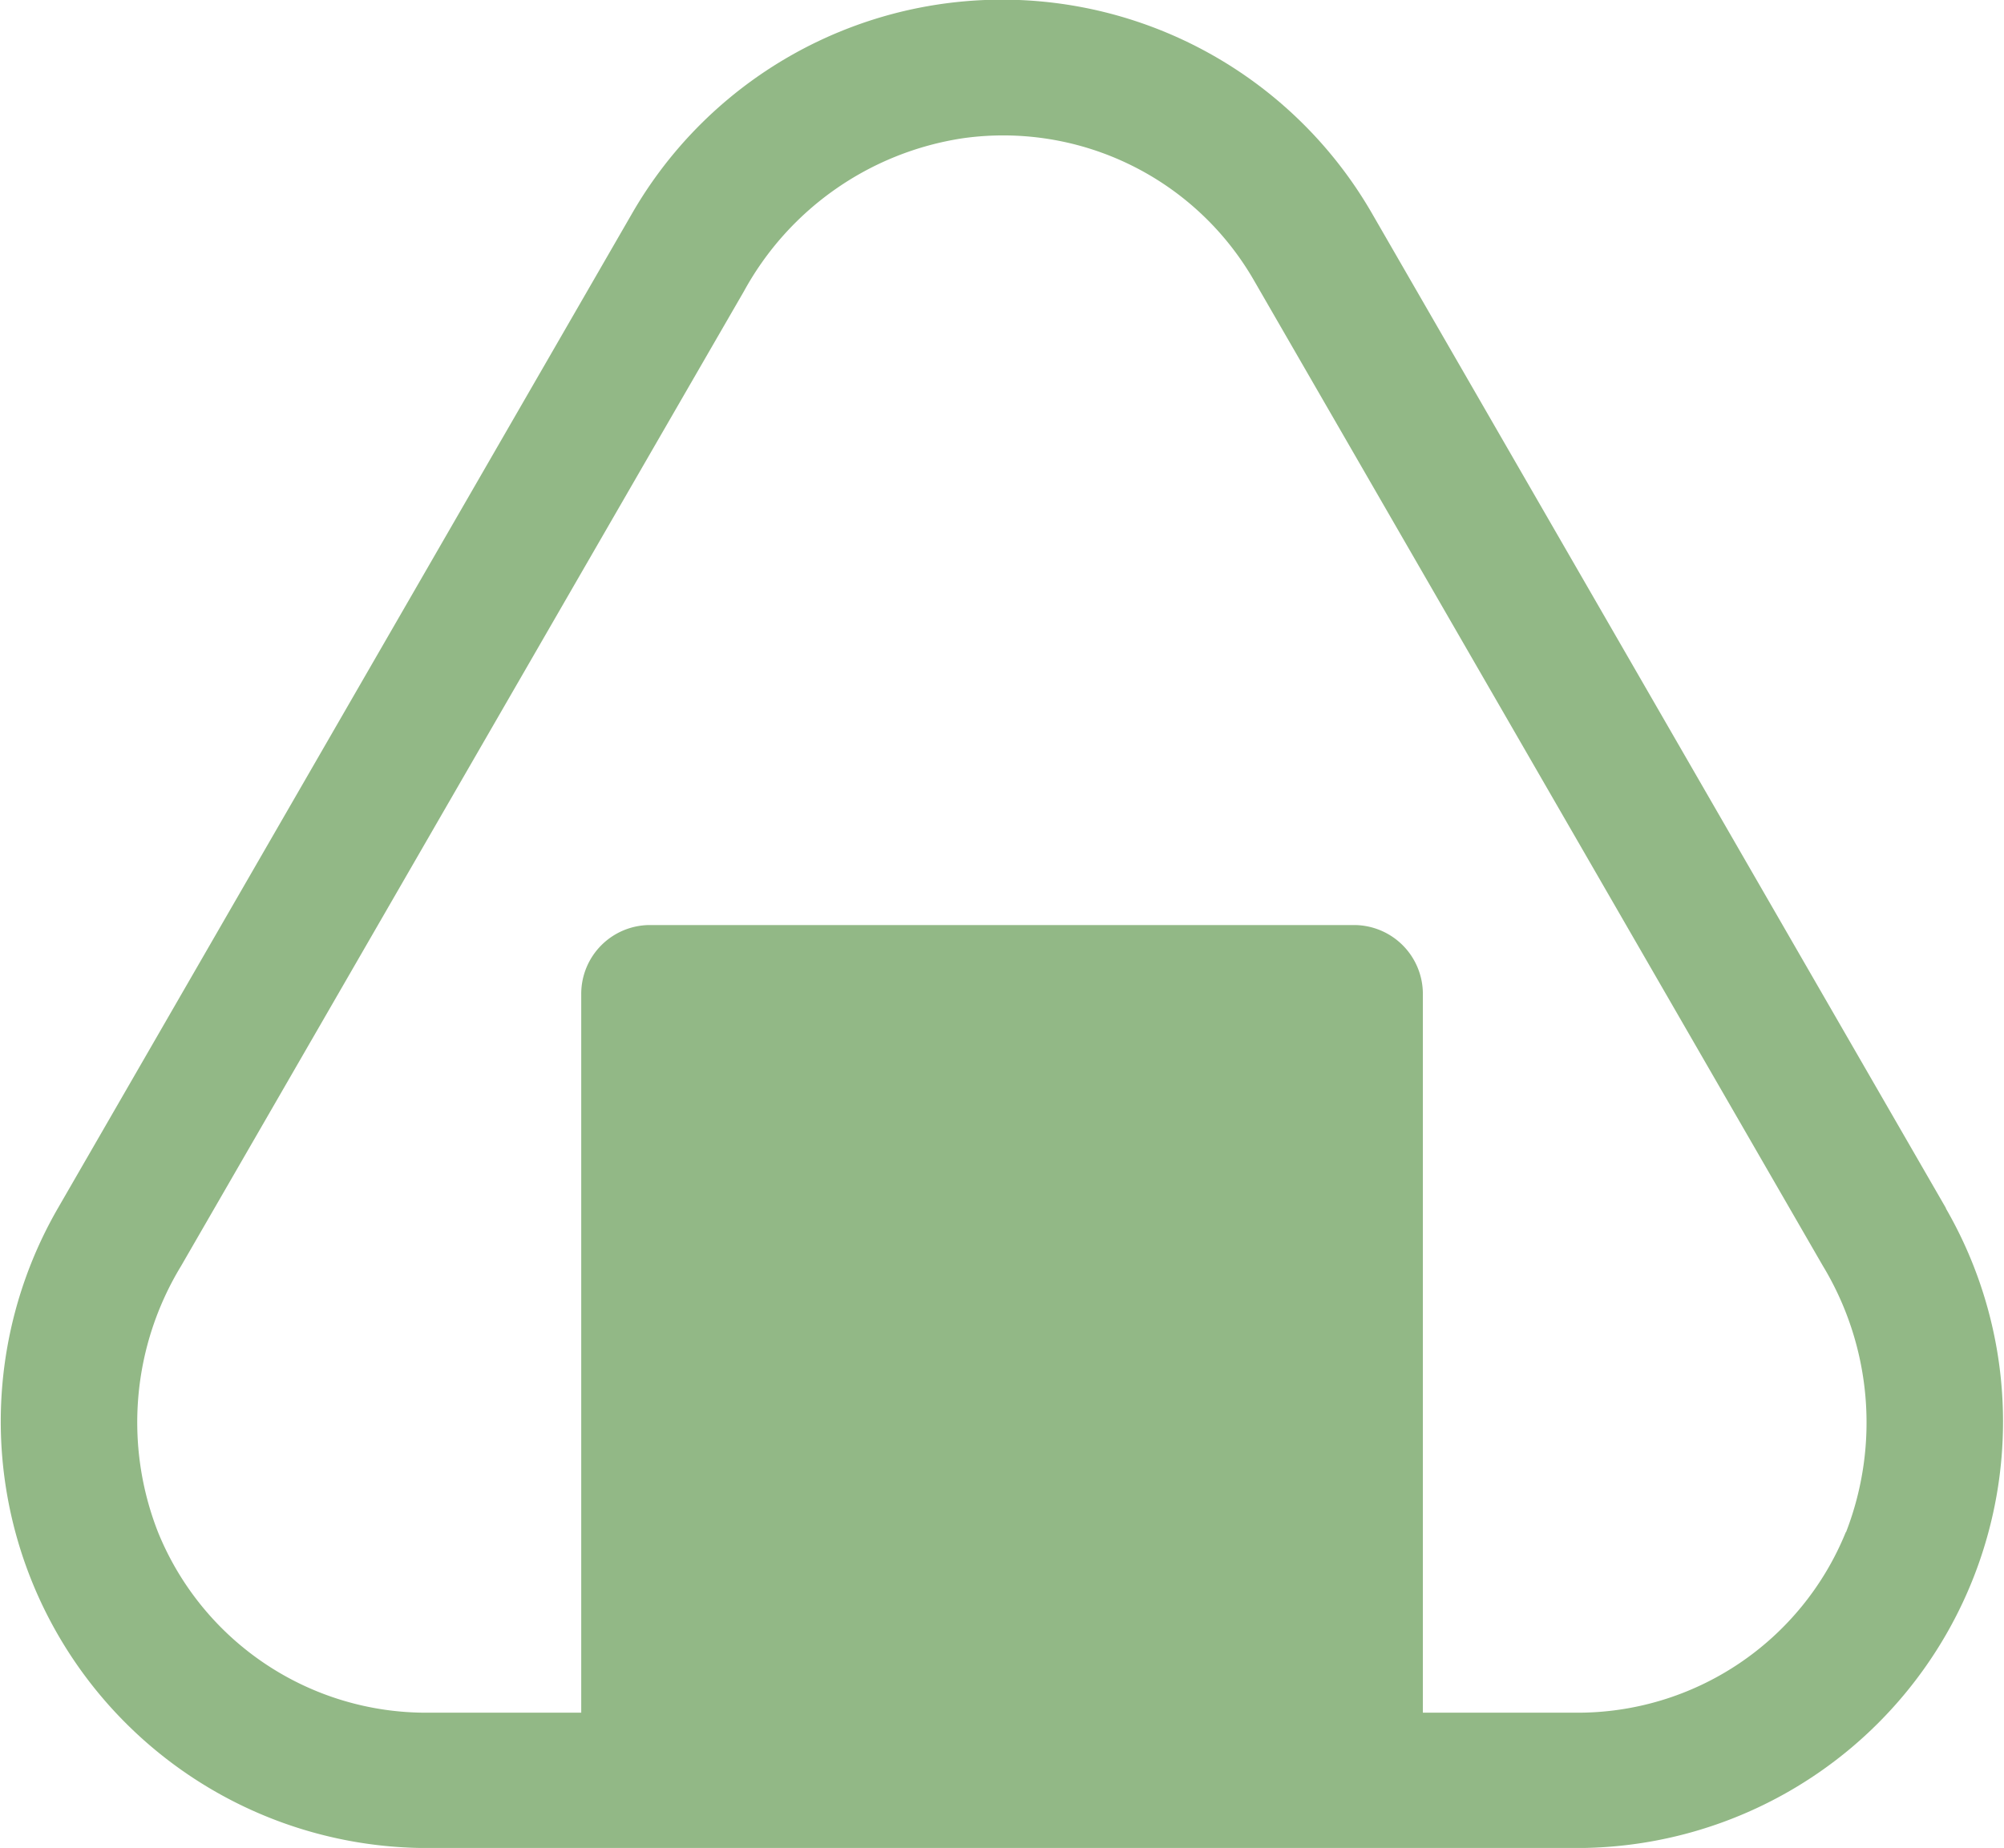 <svg xmlns="http://www.w3.org/2000/svg" width="21.318" height="19.663"><path data-name="パス 5219" d="m20.701 12.856-6.11-10.592a4.542 4.542 0 0 0-7.863 0L.616 12.856a4.539 4.539 0 0 0 3.931 6.808h12.222a4.537 4.537 0 0 0 3.93-6.807m-1.064 3.446a3.078 3.078 0 0 1-2.866 1.921h-1.633v-7.648a.733.733 0 0 0-.735-.733H6.916a.732.732 0 0 0-.733.733v7.648H4.547a3.078 3.078 0 0 1-2.866-1.921 3.2 3.2 0 0 1 .244-2.83c1.289-2.232 4.7-8.144 5.989-10.374a3.2 3.2 0 0 1 2.329-1.628 3.077 3.077 0 0 1 3.1 1.519l6.045 10.474a3.225 3.225 0 0 1 .25 2.838" fill="#92b886"/></svg>